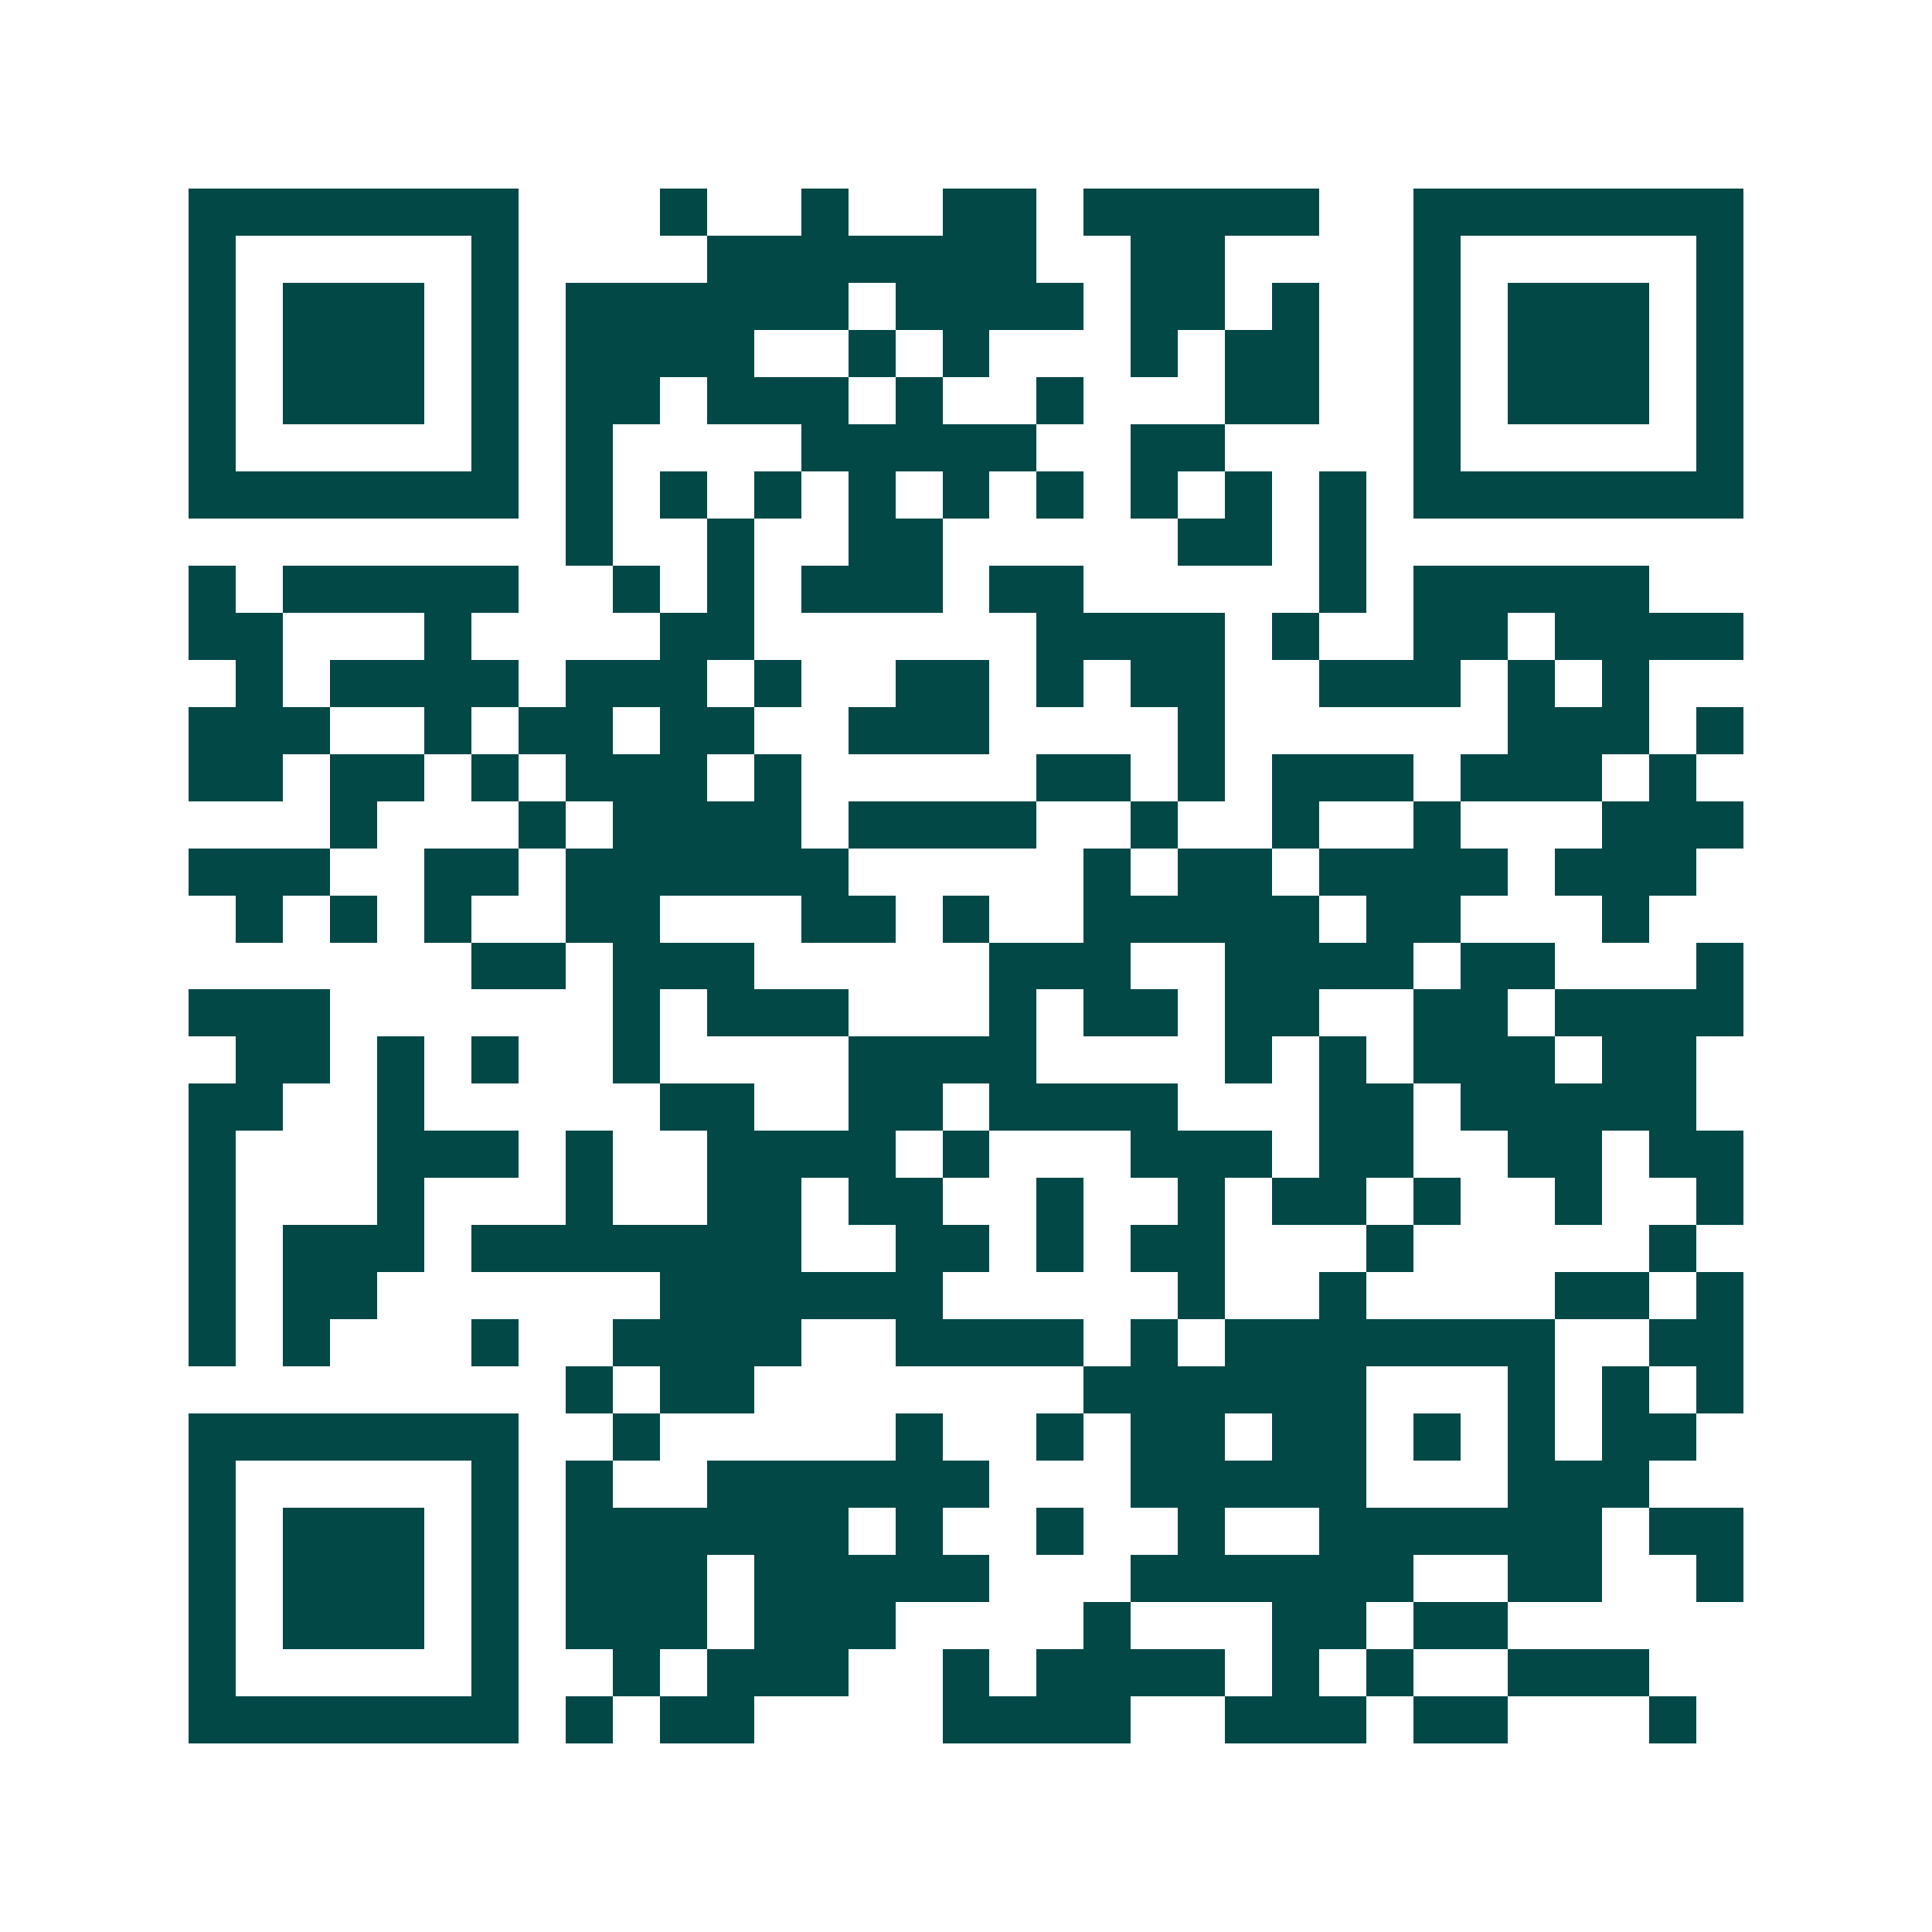 <svg xmlns="http://www.w3.org/2000/svg" width="200" height="200" viewBox="0 0 41 41" shape-rendering="crispEdges"><path fill="#ffffff" d="M0 0h41v41H0z"/><path stroke="#014847" d="M4 4.5h7m3 0h1m2 0h1m2 0h2m1 0h5m2 0h7M4 5.5h1m5 0h1m4 0h7m2 0h2m4 0h1m5 0h1M4 6.5h1m1 0h3m1 0h1m1 0h6m1 0h4m1 0h2m1 0h1m2 0h1m1 0h3m1 0h1M4 7.5h1m1 0h3m1 0h1m1 0h4m2 0h1m1 0h1m3 0h1m1 0h2m2 0h1m1 0h3m1 0h1M4 8.5h1m1 0h3m1 0h1m1 0h2m1 0h3m1 0h1m2 0h1m3 0h2m2 0h1m1 0h3m1 0h1M4 9.5h1m5 0h1m1 0h1m4 0h5m2 0h2m4 0h1m5 0h1M4 10.5h7m1 0h1m1 0h1m1 0h1m1 0h1m1 0h1m1 0h1m1 0h1m1 0h1m1 0h1m1 0h7M12 11.5h1m2 0h1m2 0h2m5 0h2m1 0h1M4 12.5h1m1 0h5m2 0h1m1 0h1m1 0h3m1 0h2m5 0h1m1 0h5M4 13.5h2m3 0h1m4 0h2m6 0h4m1 0h1m2 0h2m1 0h4M5 14.5h1m1 0h4m1 0h3m1 0h1m2 0h2m1 0h1m1 0h2m2 0h3m1 0h1m1 0h1M4 15.5h3m2 0h1m1 0h2m1 0h2m2 0h3m4 0h1m6 0h3m1 0h1M4 16.5h2m1 0h2m1 0h1m1 0h3m1 0h1m5 0h2m1 0h1m1 0h3m1 0h3m1 0h1M7 17.5h1m3 0h1m1 0h4m1 0h4m2 0h1m2 0h1m2 0h1m3 0h3M4 18.5h3m2 0h2m1 0h6m5 0h1m1 0h2m1 0h4m1 0h3M5 19.5h1m1 0h1m1 0h1m2 0h2m3 0h2m1 0h1m2 0h5m1 0h2m3 0h1M10 20.5h2m1 0h3m5 0h3m2 0h4m1 0h2m3 0h1M4 21.5h3m6 0h1m1 0h3m3 0h1m1 0h2m1 0h2m2 0h2m1 0h4M5 22.5h2m1 0h1m1 0h1m2 0h1m4 0h4m4 0h1m1 0h1m1 0h3m1 0h2M4 23.5h2m2 0h1m5 0h2m2 0h2m1 0h4m3 0h2m1 0h5M4 24.5h1m3 0h3m1 0h1m2 0h4m1 0h1m3 0h3m1 0h2m2 0h2m1 0h2M4 25.5h1m3 0h1m3 0h1m2 0h2m1 0h2m2 0h1m2 0h1m1 0h2m1 0h1m2 0h1m2 0h1M4 26.5h1m1 0h3m1 0h7m2 0h2m1 0h1m1 0h2m3 0h1m5 0h1M4 27.5h1m1 0h2m6 0h6m5 0h1m2 0h1m4 0h2m1 0h1M4 28.5h1m1 0h1m3 0h1m2 0h4m2 0h4m1 0h1m1 0h7m2 0h2M12 29.5h1m1 0h2m7 0h6m3 0h1m1 0h1m1 0h1M4 30.5h7m2 0h1m5 0h1m2 0h1m1 0h2m1 0h2m1 0h1m1 0h1m1 0h2M4 31.5h1m5 0h1m1 0h1m2 0h6m3 0h5m3 0h3M4 32.5h1m1 0h3m1 0h1m1 0h6m1 0h1m2 0h1m2 0h1m2 0h6m1 0h2M4 33.5h1m1 0h3m1 0h1m1 0h3m1 0h5m3 0h6m2 0h2m2 0h1M4 34.5h1m1 0h3m1 0h1m1 0h3m1 0h3m4 0h1m3 0h2m1 0h2M4 35.5h1m5 0h1m2 0h1m1 0h3m2 0h1m1 0h4m1 0h1m1 0h1m2 0h3M4 36.5h7m1 0h1m1 0h2m4 0h4m2 0h3m1 0h2m3 0h1"/></svg>
